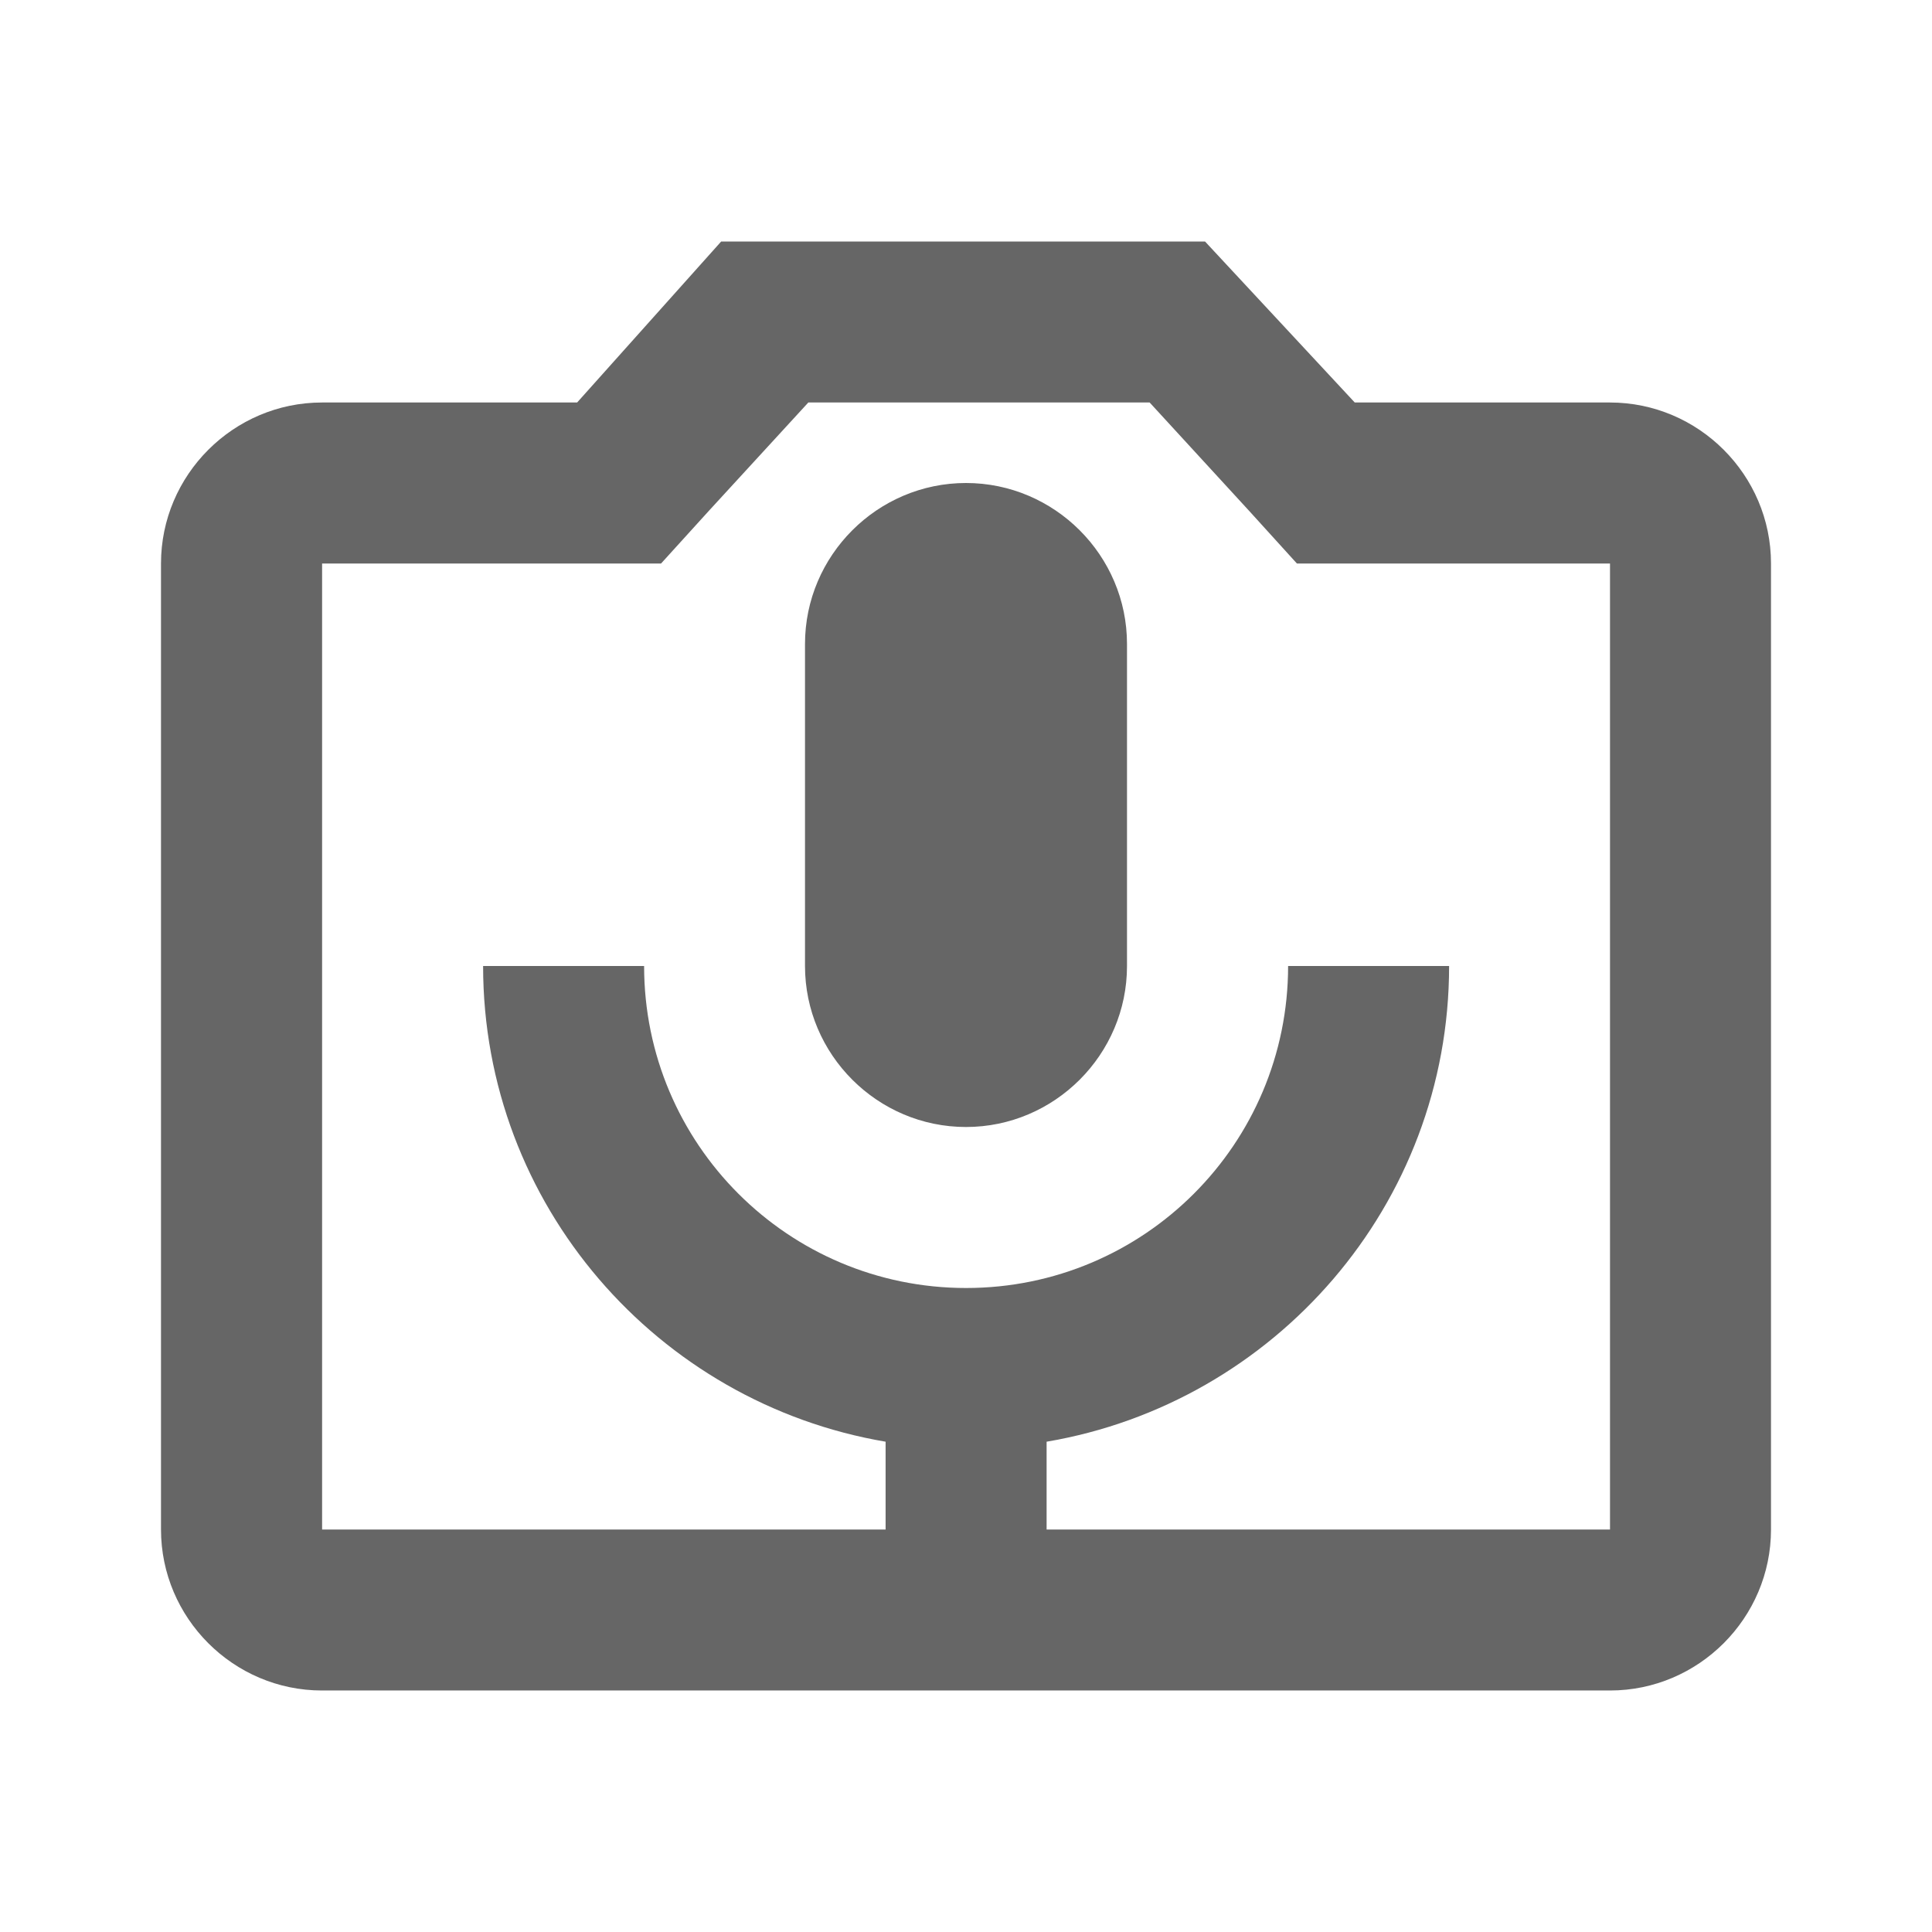 <!-- Generated by IcoMoon.io -->
<svg version="1.1" xmlns="http://www.w3.org/2000/svg" width="18" height="18" viewBox="0 0 18 18">
<title>perm-camera-mic-outlined</title>
<path opacity="0.6" fill="#000" d="M15 3.75c0.825 0 1.5 0.675 1.5 1.5v9c0 0.825-0.675 1.5-1.5 1.5h-12c-0.825 0-1.5-0.675-1.5-1.5v-9c0-0.825 0.675-1.5 1.5-1.5h2.377l1.342-1.5h4.508l1.395 1.5h2.377zM9 4.5c0.825 0 1.5 0.675 1.5 1.5v3c0 0.825-0.675 1.5-1.5 1.5s-1.5-0.675-1.5-1.5v-3c0-0.825 0.675-1.5 1.5-1.5zM9.75 14.25h5.25v-9h-2.917l-0.442-0.487-0.93-1.013h-3.18l-0.93 1.013-0.442 0.487h-3.158v9h5.25v-0.818c-2.123-0.36-3.75-2.205-3.75-4.432h1.5c0 1.657 1.342 3 3 3s3-1.342 3-3h1.5c0 2.228-1.628 4.072-3.75 4.432v0.818z"></path>
</svg>
